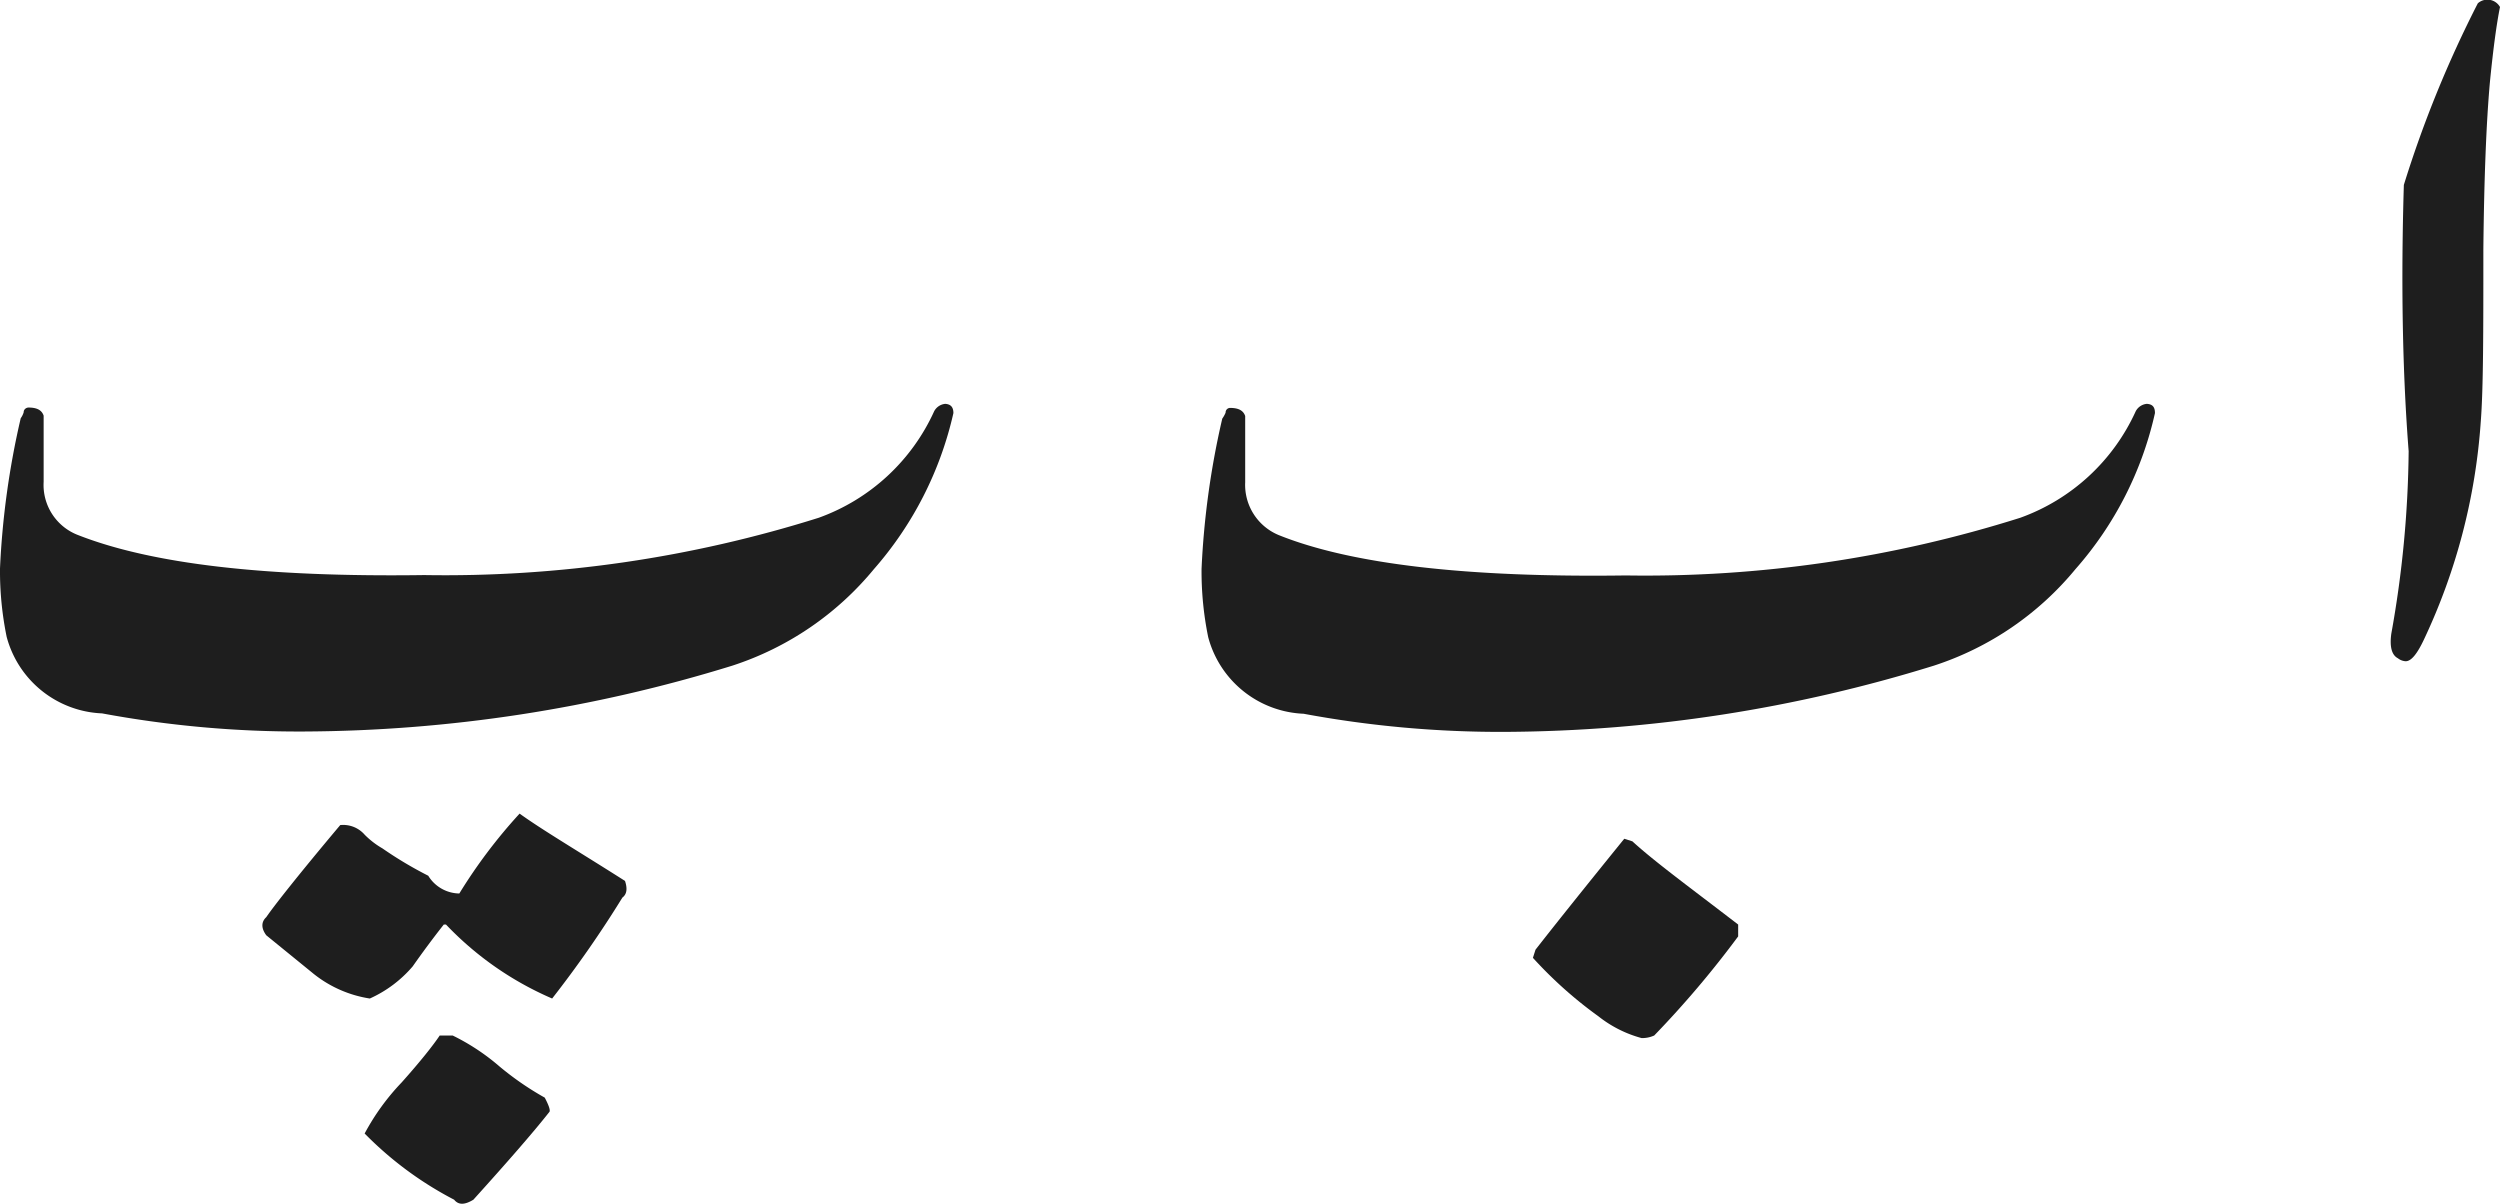 <svg xmlns="http://www.w3.org/2000/svg" viewBox="0 0 67.6 32.56"><defs><style>.cls-1{fill:#1e1e1e;}</style></defs><g id="Layer_2" data-name="Layer 2"><g id="Layer_1-2" data-name="Layer 1"><path class="cls-1" d="M25.78,11.17a9.6,9.6,0,0,1-2.15,4.22A8.27,8.27,0,0,1,19.8,18,39.74,39.74,0,0,1,8.22,19.78a29.11,29.11,0,0,1-5.46-.49A2.79,2.79,0,0,1,.18,17.22,8.86,8.86,0,0,1,0,15.37a22.35,22.35,0,0,1,.56-4.06.56.56,0,0,0,.08-.16c0-.09.08-.13.13-.13.23,0,.36.07.41.22,0,.61,0,1.2,0,1.79a1.45,1.45,0,0,0,.91,1.43c2,.79,5.08,1.15,9.38,1.09A33.64,33.64,0,0,0,22.14,14a5.46,5.46,0,0,0,3.12-2.88.38.38,0,0,1,.3-.2C25.7,10.93,25.78,11,25.78,11.17ZM12.06,25H12c-.3.38-.58.76-.84,1.13A3.3,3.3,0,0,1,10,27a3.22,3.22,0,0,1-1.51-.66L7.2,25.29c-.14-.19-.14-.36,0-.49.19-.28.84-1.11,2-2.49a.77.77,0,0,1,.66.26,2.26,2.26,0,0,0,.48.37,10.5,10.5,0,0,0,1.24.74,1,1,0,0,0,.84.48A14.13,14.13,0,0,1,14.05,22c.61.44,1.56,1,2.85,1.82.07.21.05.36-.07.45A29.92,29.92,0,0,1,14.93,27,8.72,8.72,0,0,1,12.06,25Zm-.17,3h.35a5.89,5.89,0,0,1,1.27.84,8,8,0,0,0,1.22.84c.11.21.15.33.13.38-.44.56-1.13,1.35-2.06,2.38-.23.14-.4.15-.52,0a9.57,9.57,0,0,1-2.42-1.79,6.25,6.25,0,0,1,1-1.38C11.36,28.71,11.71,28.27,11.89,28Z"/><path class="cls-1" d="M58.27,11.17a9.5,9.5,0,0,1-2.15,4.22A8.27,8.27,0,0,1,52.29,18a39.74,39.74,0,0,1-11.58,1.79,29.11,29.11,0,0,1-5.46-.49,2.79,2.79,0,0,1-2.58-2.07,8.86,8.86,0,0,1-.18-1.85,22.35,22.35,0,0,1,.56-4.06.88.88,0,0,0,.09-.16c0-.09.07-.13.12-.13.23,0,.36.07.41.22,0,.61,0,1.2,0,1.79a1.47,1.47,0,0,0,.91,1.43q2.94,1.18,9.38,1.09A33.64,33.64,0,0,0,54.63,14a5.46,5.46,0,0,0,3.12-2.88.38.38,0,0,1,.3-.2C58.2,10.93,58.27,11,58.27,11.17ZM41.45,25.9l.07-.22q.78-1,2.4-3l.22.07C44.74,23.3,45.7,24,47,25v.32A26.7,26.7,0,0,1,44.73,28a.8.8,0,0,1-.34.07,3.25,3.25,0,0,1-1.17-.59A11.35,11.35,0,0,1,41.45,25.9Z"/><path class="cls-1" d="M67.6.19c-.09.44-.18,1.1-.27,2-.1,1.1-.16,2.62-.18,4.55,0,2.22,0,3.77-.07,4.66a16.41,16.41,0,0,1-1.54,5.9c-.18.38-.34.58-.49.58a.37.37,0,0,1-.21-.08q-.25-.13-.18-.66a29.16,29.16,0,0,0,.47-4.94Q64.88,9,65,5A30.78,30.78,0,0,1,67,.09.39.39,0,0,1,67.6.19Z"/></g></g></svg>